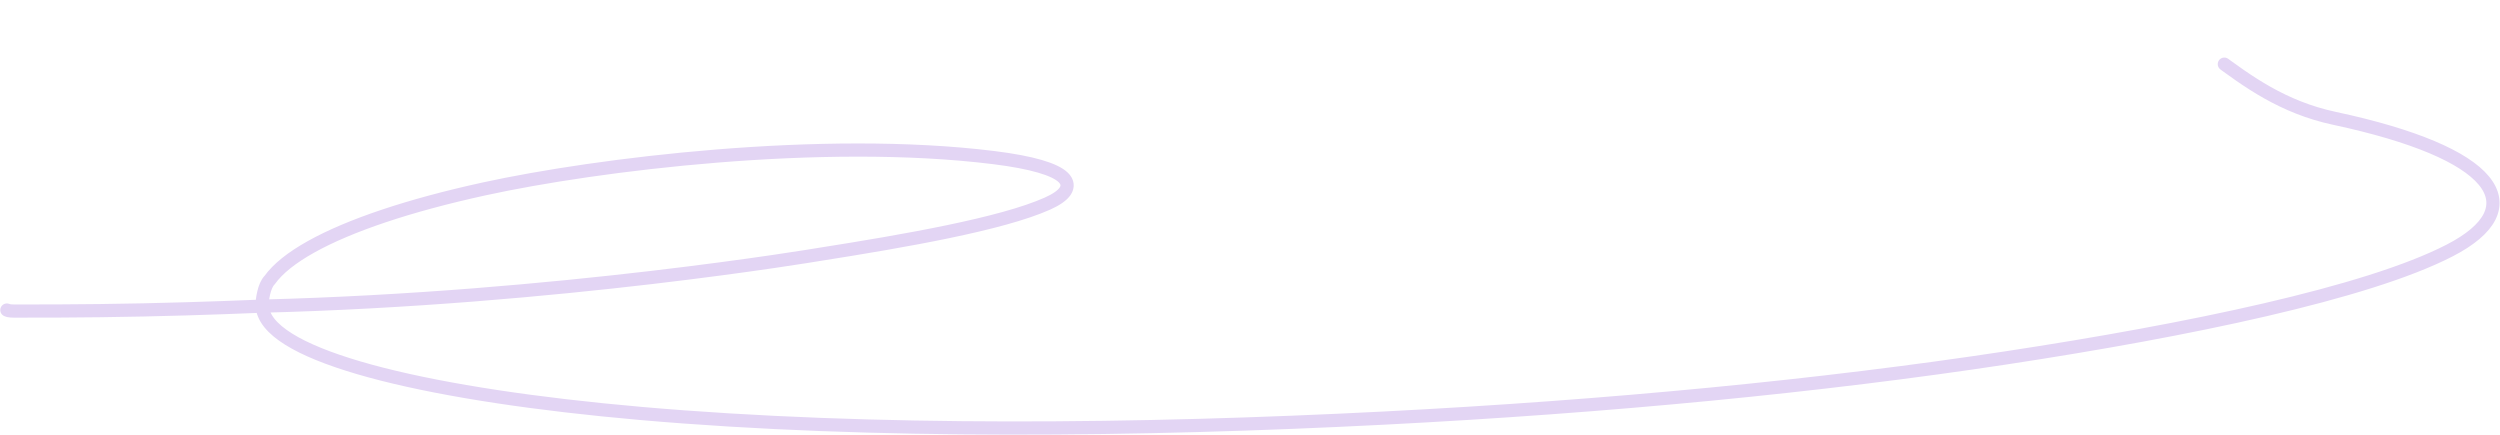<?xml version="1.0" encoding="UTF-8"?>
<svg xmlns="http://www.w3.org/2000/svg" width="4739" height="824" viewBox="0 0 4739 824" fill="none">
  <path d="M496.558 580.319C497.258 585.7 498.733 591.074 501.011 596.426C510.347 618.358 535.502 638.638 573.185 657.296C611.02 676.029 662.095 693.422 724.211 709.246C848.463 740.9 1017.34 766.388 1213.85 783.647C1653.7 822.274 2165.58 815.958 2622.5 792.591C3051.75 770.636 3455 731.305 3802.48 678.432C3975.7 652.078 4146.72 621.37 4293.98 587.187C4441.18 553.02 4564.88 515.331 4643.32 474.945C4682.55 454.749 4708.2 433.073 4719.34 410.541C4724.94 399.204 4726.86 387.653 4724.96 376.073C4723.07 364.522 4717.42 353.154 4708.2 342.079C4689.84 319.996 4657.03 298.716 4610.07 278.923C4563.05 259.102 4501.55 240.655 4425.49 224.402C4326.88 203.323 4260.57 154.293 4198.74 108.574C4186.73 99.69 4174.88 90.931 4163 82.526C4126.56 56.742 4089.76 34.312 4046.88 22.31C4003.93 10.291 3955.08 8.78 3894.55 24.49L3894.55 24.491C3894.01 24.631 3893.49 24.798 3893.02 25.006C3892.6 25.192 3891.97 25.516 3891.45 26.088M496.558 580.319C448.956 582.295 401.037 583.999 352.875 585.424C244.368 588.635 135.898 589.938 26.209 589.633C21.894 589.62 18.518 589.309 16.144 588.794C14.98 588.541 13.881 588.203 13 587.721M496.558 580.319C1056.67 566.21 1550.99 482.582 1550.99 482.582C1633.84 469.546 1720.81 455.054 1797.85 439.009C1874.83 422.978 1942.12 405.351 1985.46 385.99C2001.86 378.666 2013.56 370.782 2019.12 362.449C2021.96 358.191 2023.3 353.668 2022.64 349.03C2021.98 344.427 2019.43 340.149 2015.34 336.222C2007.26 328.459 1992.49 321.403 1970.9 315.147C1949.2 308.86 1920.22 303.277 1883.33 298.704C1558.81 258.469 1131.38 311.447 918.12 358.007C775.536 389.138 662.662 427.123 589.758 467.8C553.329 488.126 526.627 509.26 511.259 530.764C500.248 541.776 496.87 568.389 496.558 580.319Z" stroke="#E3D5F4" stroke-width="25" stroke-linecap="round" style="stroke-dashoffset: 0; stroke-dasharray: 4952.45px, 4026.92px;"></path>
</svg>
